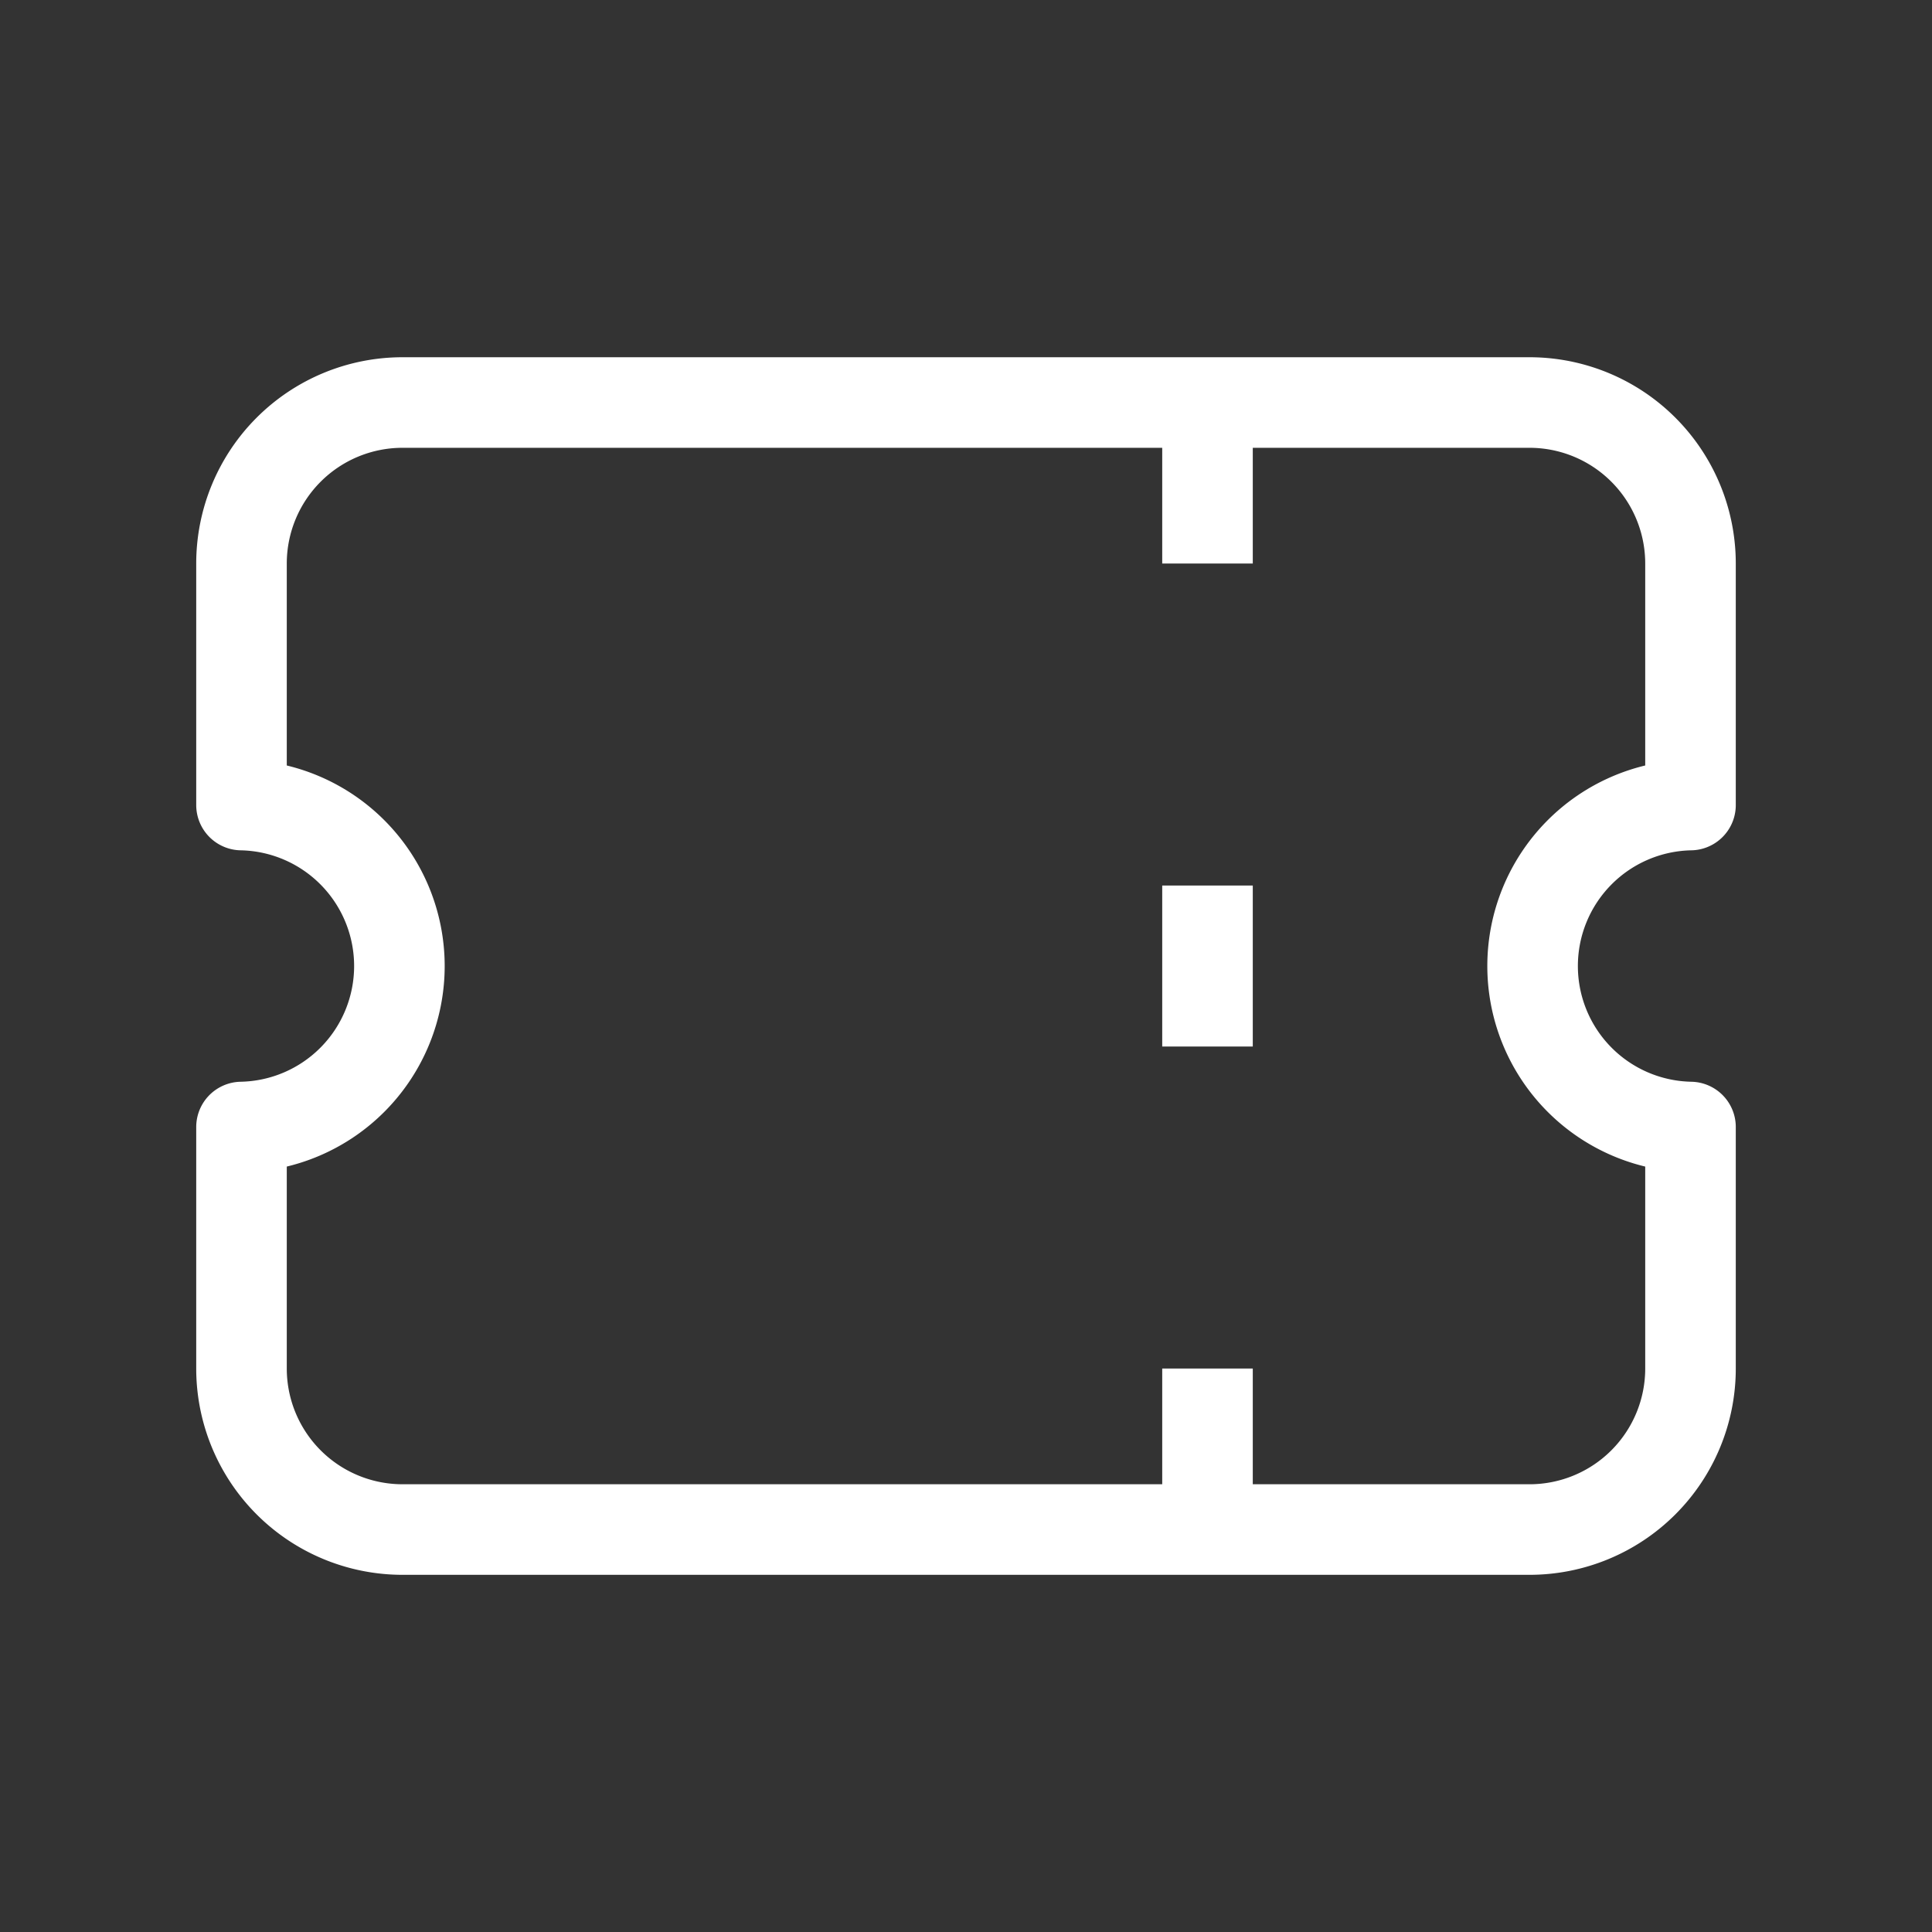<svg xmlns="http://www.w3.org/2000/svg" width="32" height="32" data-name="グループ 3453" viewBox="0 0 32 32"><rect x="0" y="0" width="32" height="32" fill="#333333" stroke="none"/><path fill="none" d="M0 0h32v32H0Z" data-name="パス 3324"/><path fill="none" stroke="#fff" stroke-linejoin="round" stroke-width="1.5" d="M20 6.667v2.667" data-name="パス 3325"/><path fill="none" stroke="#fff" stroke-linejoin="round" stroke-width="1.5" d="M20 14.667v2.667" data-name="パス 3326"/><path fill="none" stroke="#fff" stroke-linejoin="round" stroke-width="1.5" d="M20 22.667v2.667" data-name="パス 3327"/><path fill="none" stroke="#fff" stroke-linejoin="round" stroke-width="1.5" d="M6.667 6.667h18.666A2.667 2.667 0 0 1 28 9.334v4a2.667 2.667 0 0 0 0 5.333v4a2.667 2.667 0 0 1-2.667 2.667H6.667A2.667 2.667 0 0 1 4 22.667v-4a2.667 2.667 0 0 0 0-5.333v-4a2.667 2.667 0 0 1 2.667-2.667" data-name="パス 3328"/></svg>
